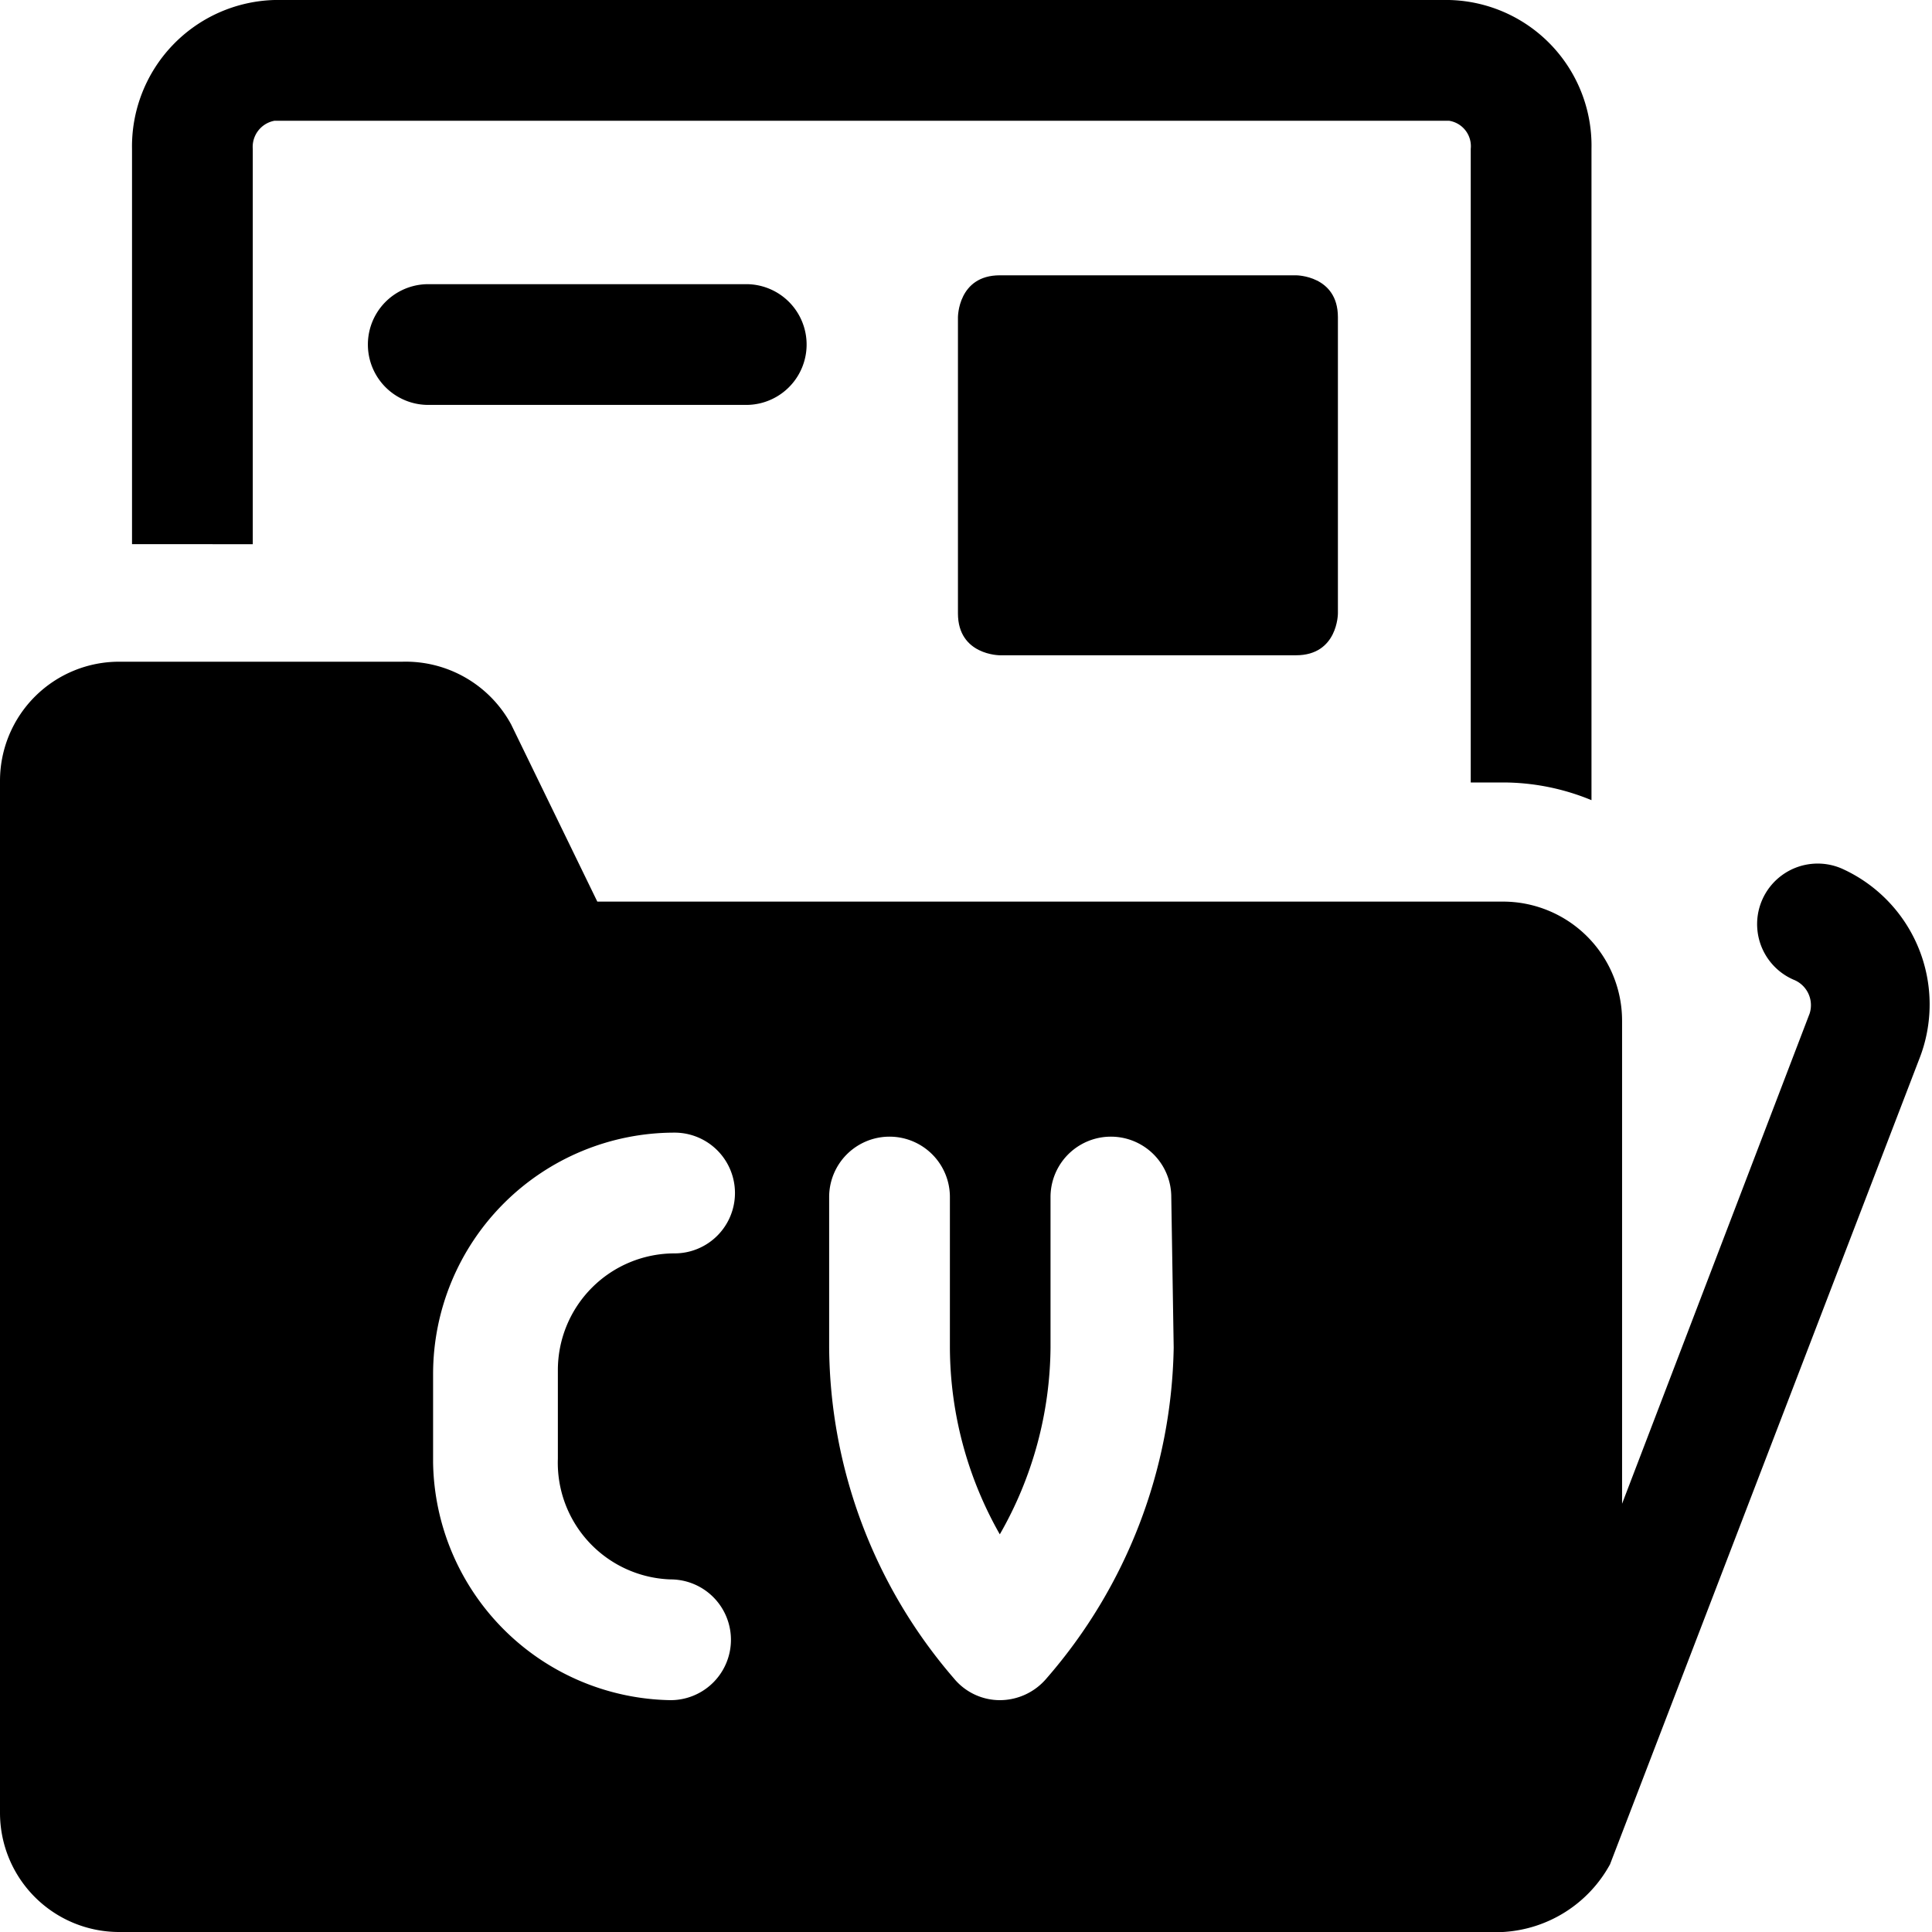 <svg xmlns="http://www.w3.org/2000/svg" viewBox="0 0 24 24"><g><path d="M12.42 3.42h3.68s0.52 0 0.52 0.52v3.68s0 0.52 -0.52 0.52h-3.68s-0.52 0 -0.52 -0.52V3.94s0 -0.52 0.52 -0.52" fill="#000000" stroke-width="1"></path><path d="M9.27 3.53H5.32a0.75 0.75 0 0 0 0 1.5h3.95a0.75 0.75 0 0 0 0 -1.5Z" fill="#000000" stroke-width="1"></path><path d="M3.14 6.76V1.85a0.33 0.33 0 0 1 0.27 -0.35H18a0.32 0.32 0 0 1 0.27 0.35v7.87h0.4a2.88 2.88 0 0 1 1.1 0.22V1.85A1.81 1.81 0 0 0 18 0H3.41a1.82 1.82 0 0 0 -1.77 1.85v4.91Z" fill="#000000" stroke-width="1"></path><path d="M22.88 10.79a0.75 0.75 0 1 0 -0.6 1.38 0.34 0.34 0 0 1 0.2 0.42l-2.33 6.09v-6a1.48 1.48 0 0 0 -1.48 -1.48H7.42L6.35 9A1.49 1.49 0 0 0 5 8.22H1.49A1.48 1.48 0 0 0 0 9.7v12.82A1.48 1.48 0 0 0 1.49 24h17.18a1.62 1.62 0 0 0 1.33 -0.84l3.84 -10a1.85 1.85 0 0 0 -0.96 -2.37ZM8.33 19.62a0.75 0.75 0 1 1 0 1.5 3 3 0 0 1 -2.95 -2.95v-1.1a3 3 0 0 1 3 -3 0.75 0.75 0 0 1 0 1.5 1.45 1.45 0 0 0 -1.45 1.45v1.1a1.45 1.45 0 0 0 1.4 1.5Zm6.25 -2.88A6.42 6.42 0 0 1 13 20.85a0.76 0.76 0 0 1 -0.58 0.27 0.74 0.74 0 0 1 -0.57 -0.27 6.36 6.36 0 0 1 -1.55 -4.11v-1.87a0.75 0.75 0 0 1 1.5 0v1.87a4.72 4.72 0 0 0 0.62 2.32 4.73 4.73 0 0 0 0.63 -2.32v-1.87a0.75 0.75 0 0 1 1.5 0Z" fill="#000000" stroke-width="1"></path></g></svg>